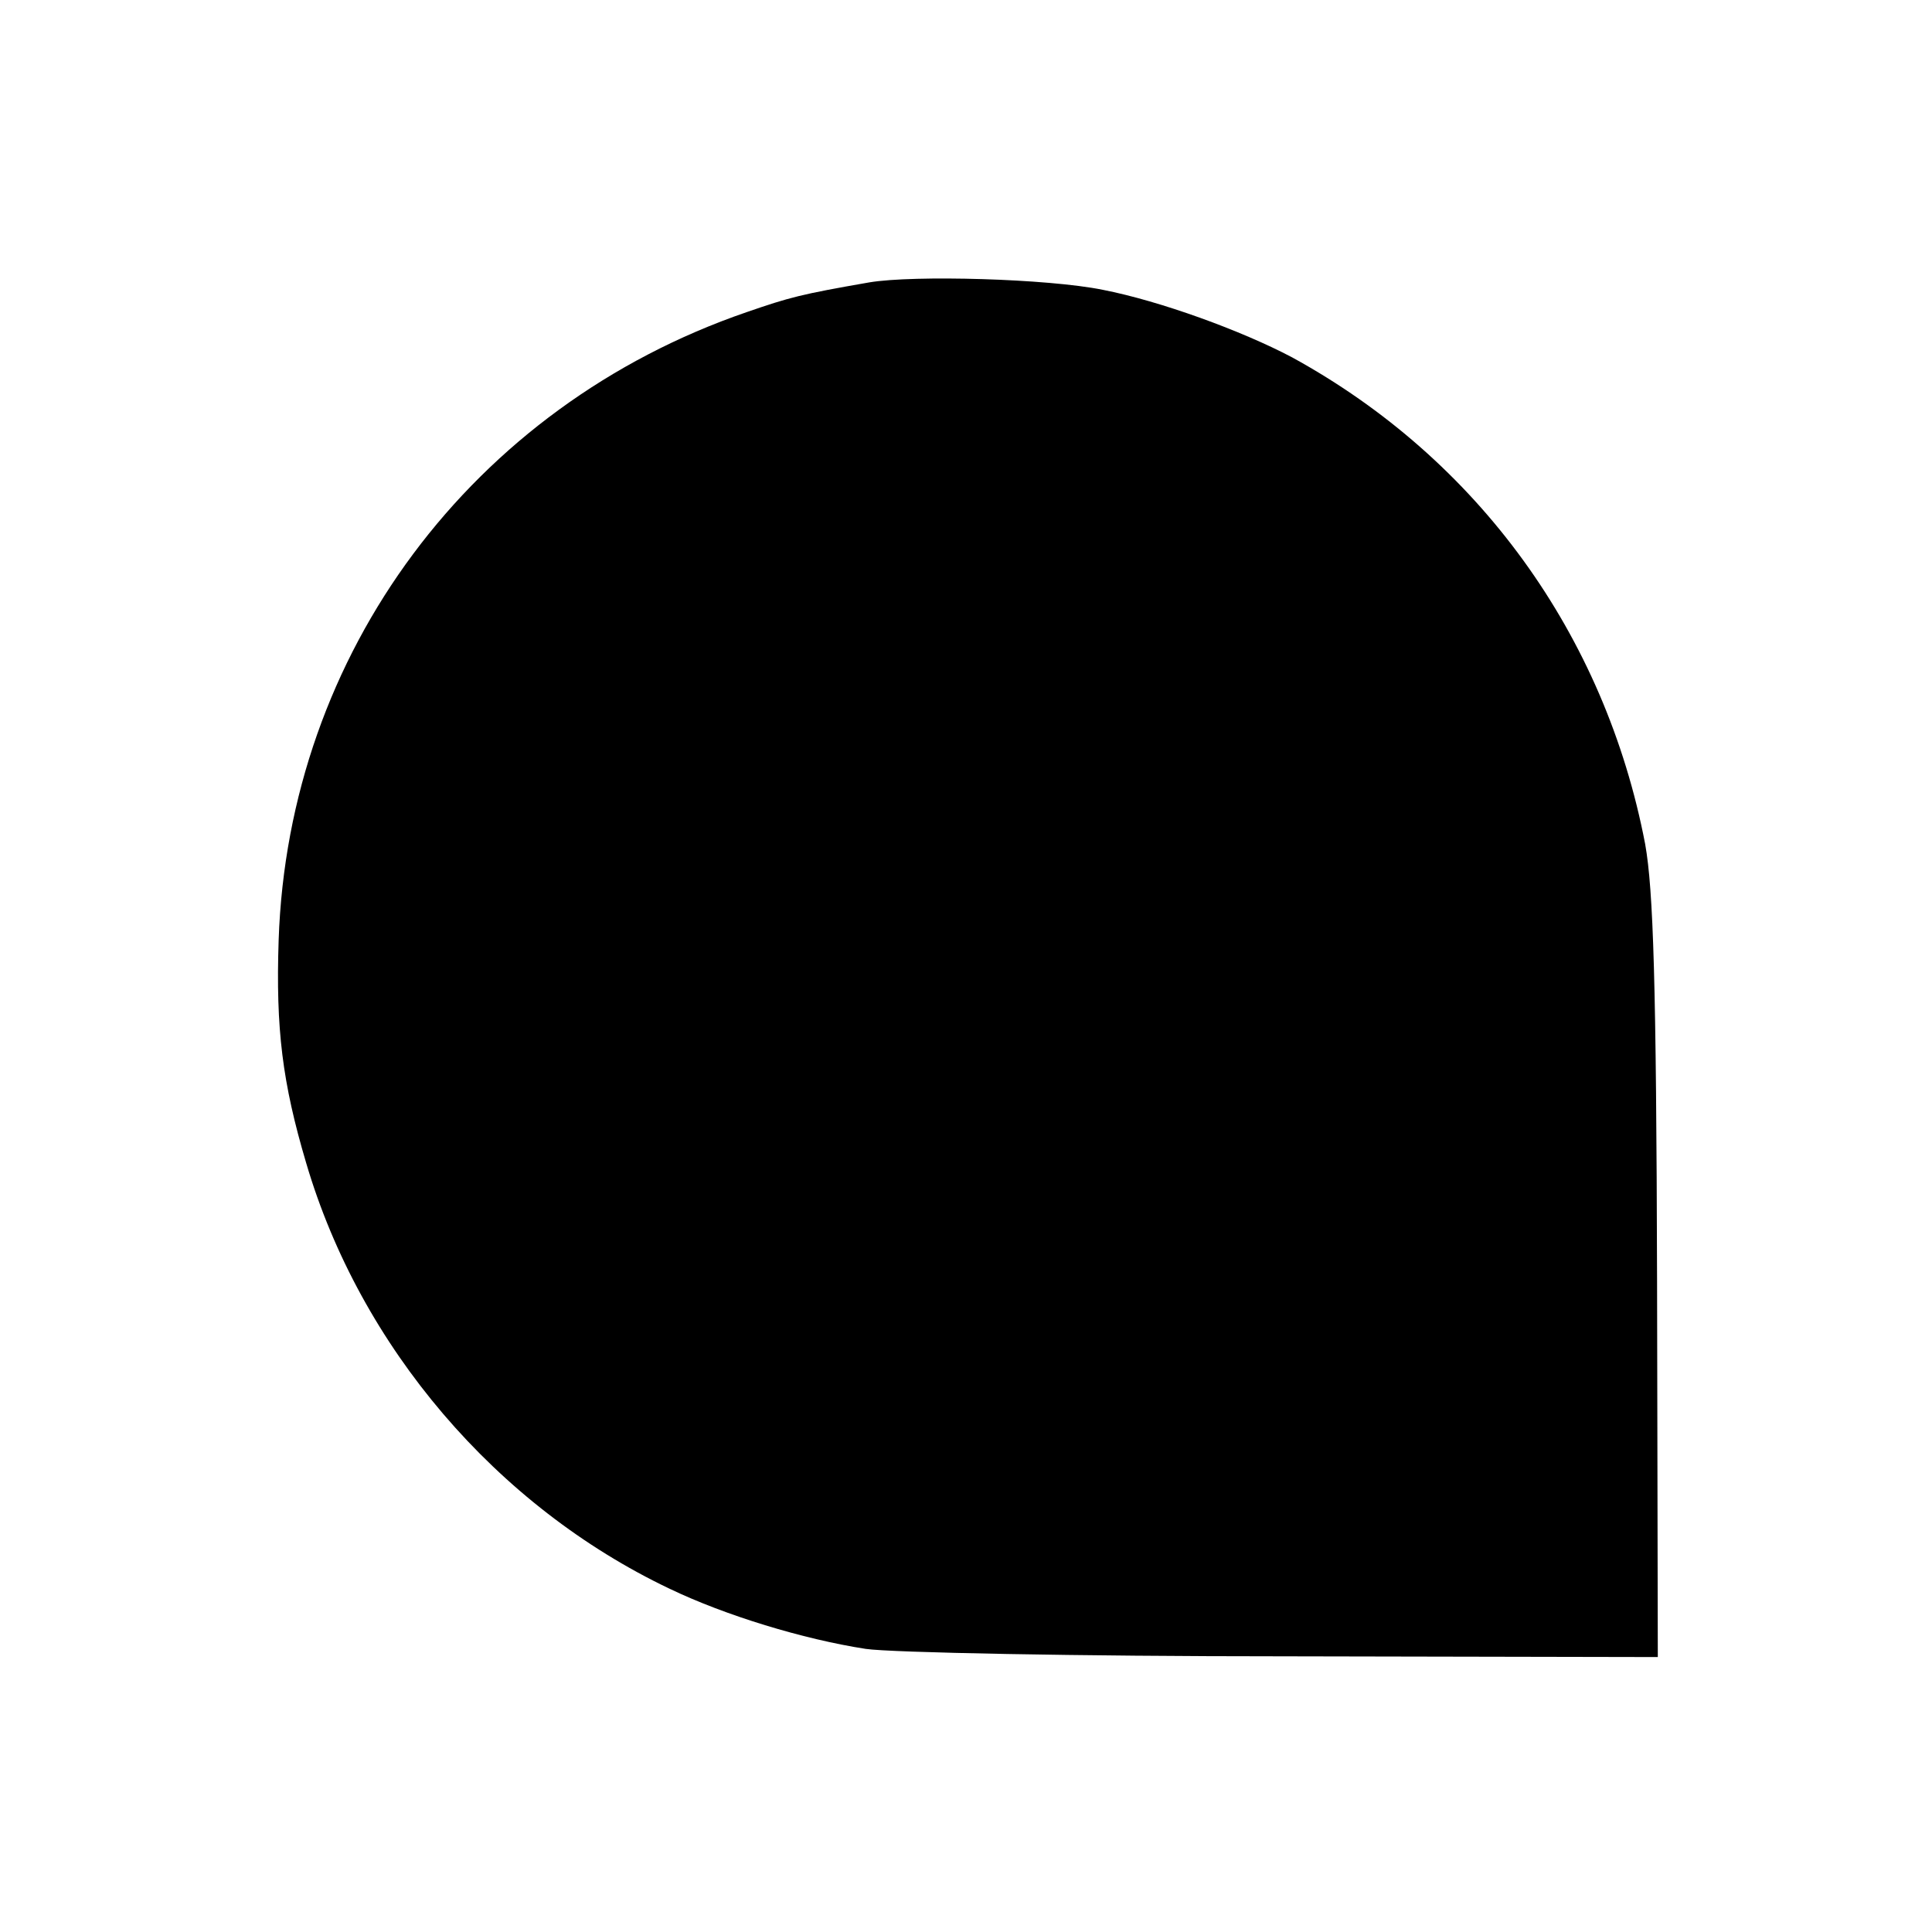 <?xml version="1.0" standalone="no"?>
<!DOCTYPE svg PUBLIC "-//W3C//DTD SVG 20010904//EN"
 "http://www.w3.org/TR/2001/REC-SVG-20010904/DTD/svg10.dtd">
<svg version="1.0" xmlns="http://www.w3.org/2000/svg"
 width="260pt" height="260pt" viewBox="0 0 260 260"
 preserveAspectRatio="xMidYMid meet">
<g transform="translate(0,260) scale(0.1,-0.1)"
fill="#000000" stroke="none">
<path d="M1170 2220 c-92 -16 -107 -20 -165 -40 -370 -127 -617 -459 -630
-845 -4 -120 5 -192 37 -300 73 -248 256 -462 489 -573 75 -36 180 -68 264
-81 33 -5 286 -10 563 -10 l503 -1 -1 508 c-1 401 -5 524 -16 586 -54 282
-225 518 -475 655 -68 36 -178 76 -255 91 -74 15 -254 20 -314 10z"/>
</g>
</svg>
